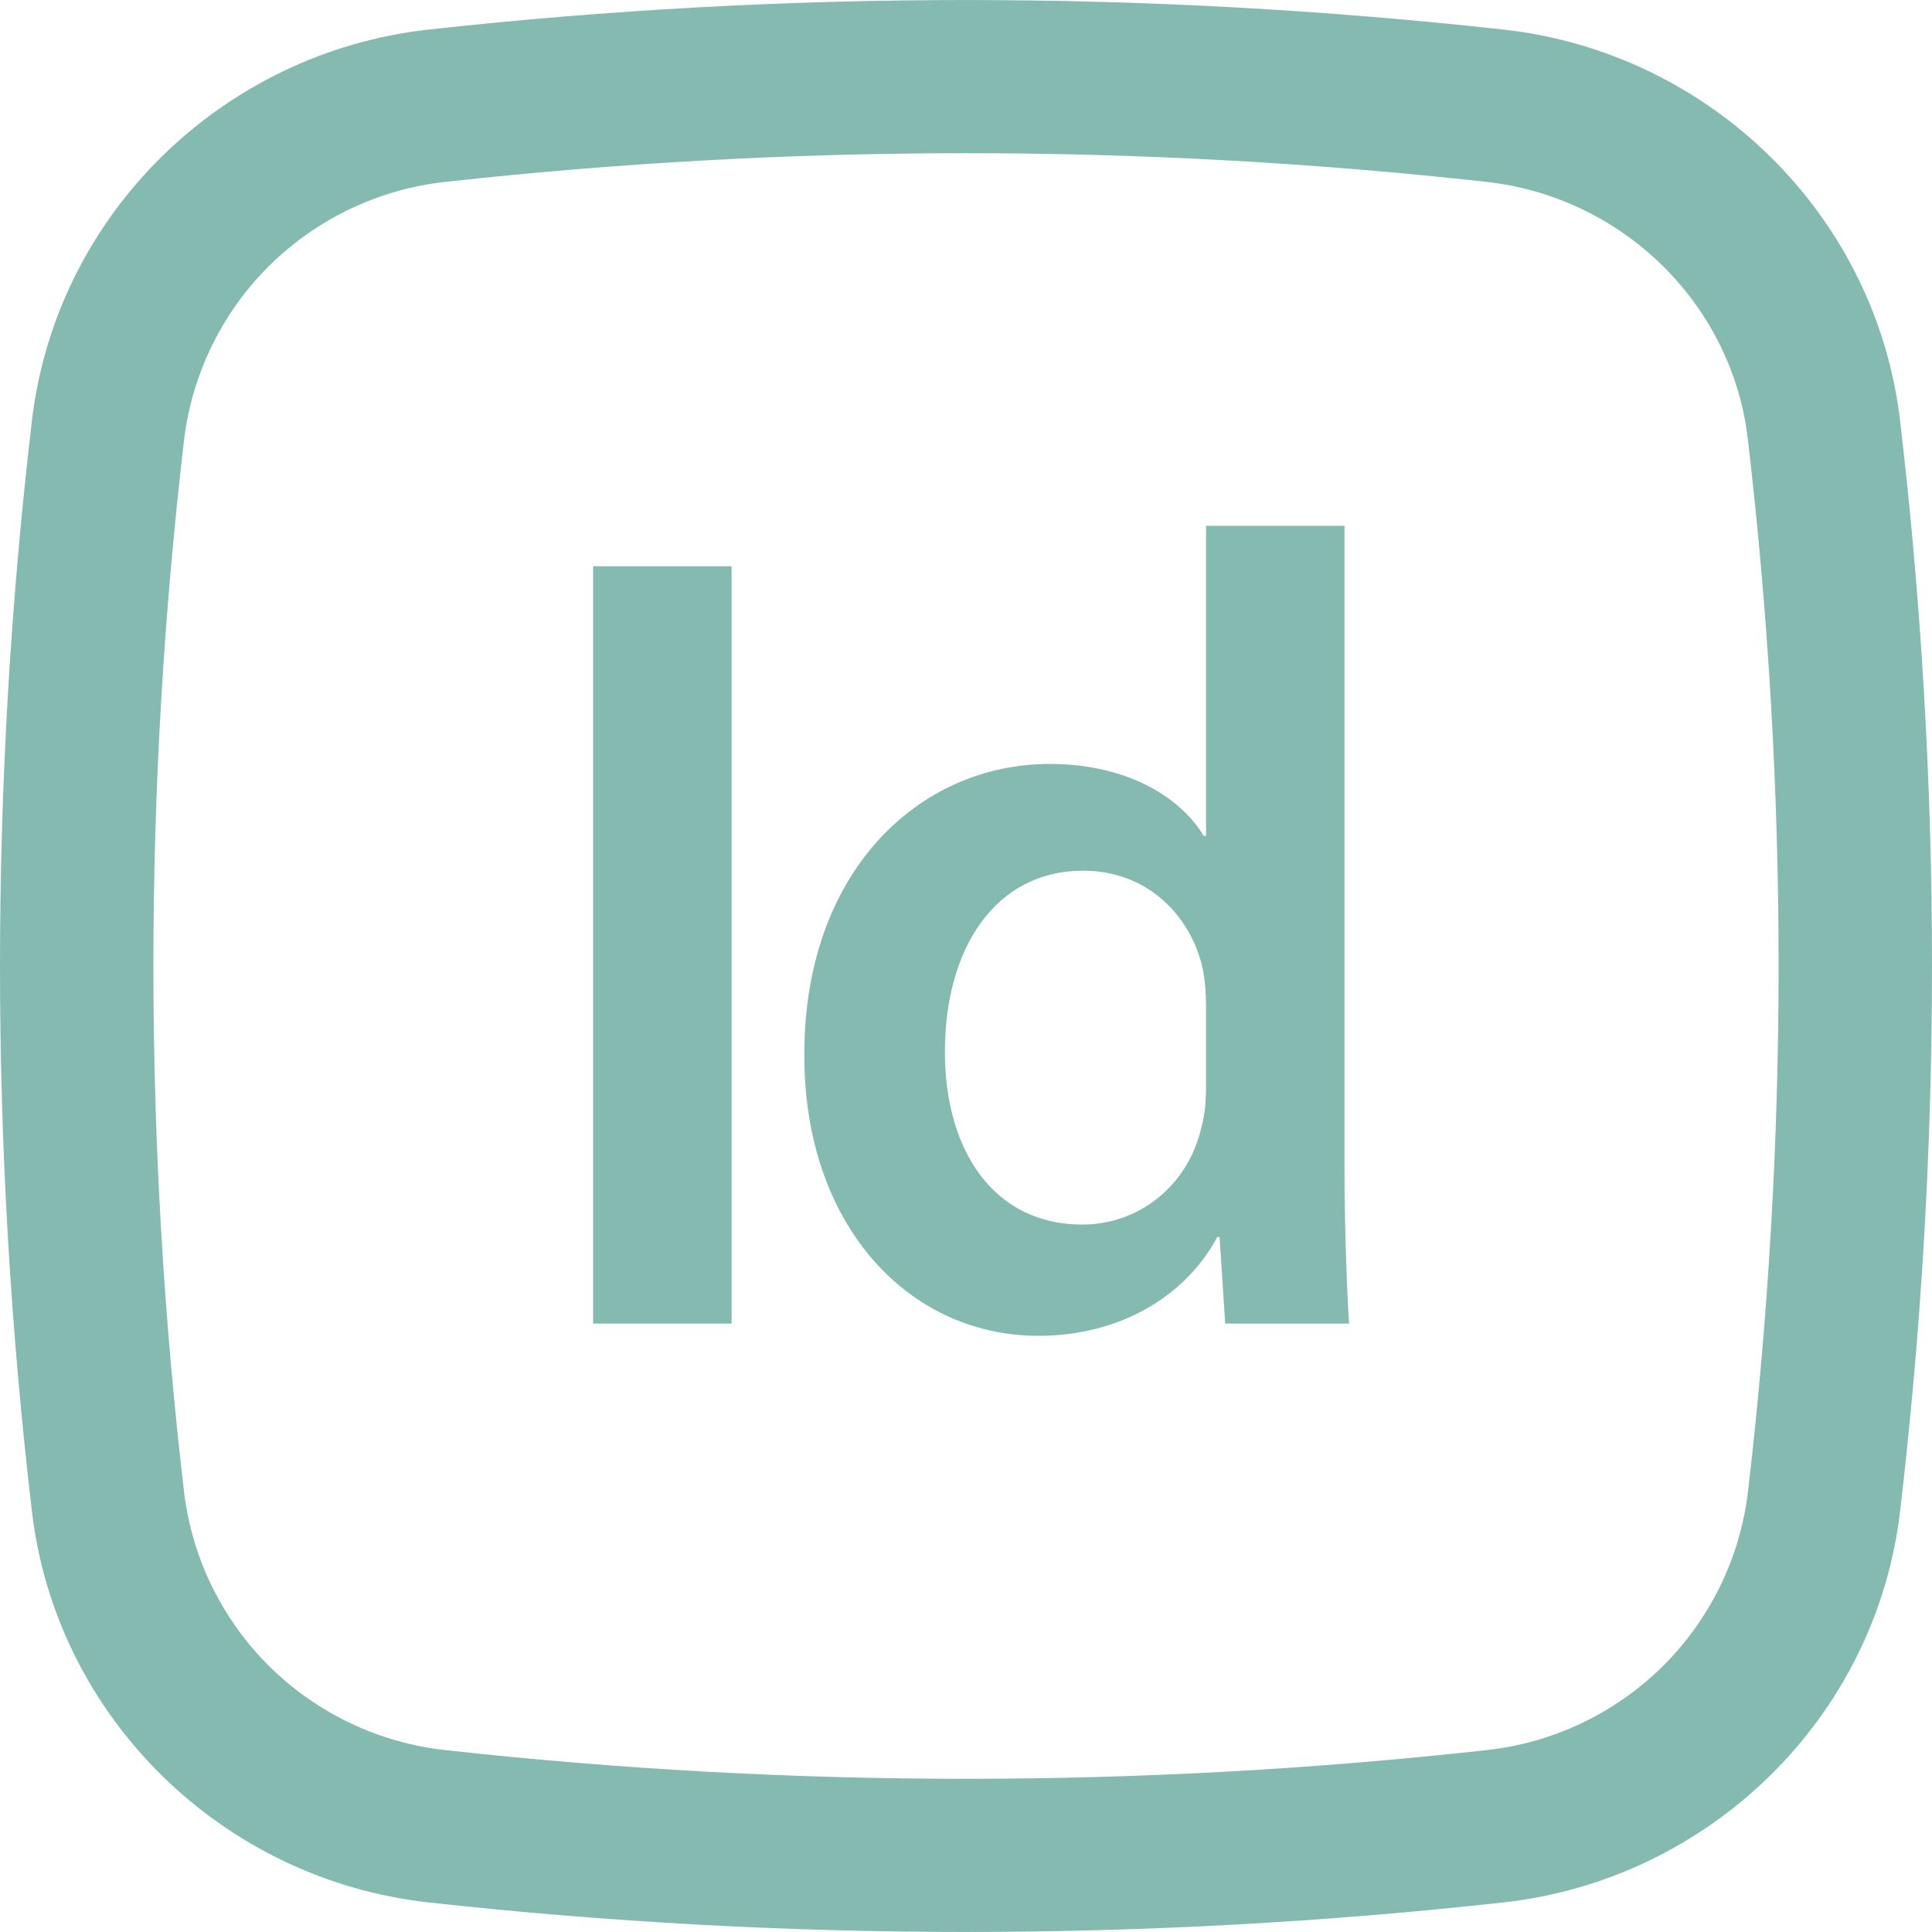 <svg width="12" height="12" viewBox="0 0 12 12" fill="none" xmlns="http://www.w3.org/2000/svg">
<path fill-rule="evenodd" clip-rule="evenodd" d="M7.491 5.192V3.266H8.351V7.264C8.351 7.613 8.365 7.99 8.379 8.221H7.61L7.575 7.683H7.561C7.359 8.06 6.946 8.297 6.45 8.297C5.639 8.297 4.996 7.606 4.996 6.56C4.99 5.422 5.702 4.745 6.52 4.745C6.988 4.745 7.324 4.941 7.477 5.192H7.491ZM7.463 6.999C7.484 6.923 7.491 6.839 7.491 6.748V6.239C7.491 6.169 7.484 6.085 7.47 6.015C7.394 5.68 7.12 5.408 6.729 5.408C6.177 5.408 5.869 5.897 5.869 6.532C5.869 7.153 6.177 7.606 6.722 7.606C7.071 7.606 7.379 7.369 7.463 6.999Z" fill="#006E5A" fill-opacity="0.48"/>
<path d="M3.684 8.221V3.517H4.544V8.221H3.684Z" fill="#006E5A" fill-opacity="0.48"/>
<path fill-rule="evenodd" clip-rule="evenodd" d="M9.341 0.184C7.121 -0.061 4.879 -0.061 2.659 0.184C1.38 0.327 0.348 1.333 0.198 2.615C-0.066 4.864 -0.066 7.136 0.198 9.385C0.348 10.668 1.38 11.673 2.659 11.816C4.879 12.061 7.121 12.061 9.341 11.816C10.62 11.673 11.652 10.668 11.802 9.385C12.066 7.136 12.066 4.864 11.802 2.615C11.652 1.333 10.62 0.327 9.341 0.184ZM2.764 1.13C4.915 0.892 7.085 0.892 9.236 1.13C10.081 1.225 10.758 1.89 10.856 2.726C11.111 4.901 11.111 7.099 10.856 9.274C10.805 9.683 10.618 10.063 10.324 10.353C10.03 10.642 9.646 10.825 9.236 10.87C7.085 11.108 4.915 11.108 2.764 10.87C2.354 10.825 1.97 10.642 1.676 10.353C1.382 10.063 1.195 9.683 1.144 9.274C0.889 7.099 0.889 4.901 1.144 2.726C1.195 2.317 1.382 1.937 1.676 1.647C1.97 1.358 2.354 1.175 2.764 1.13Z" fill="#006E5A" fill-opacity="0.48"/>
</svg>
